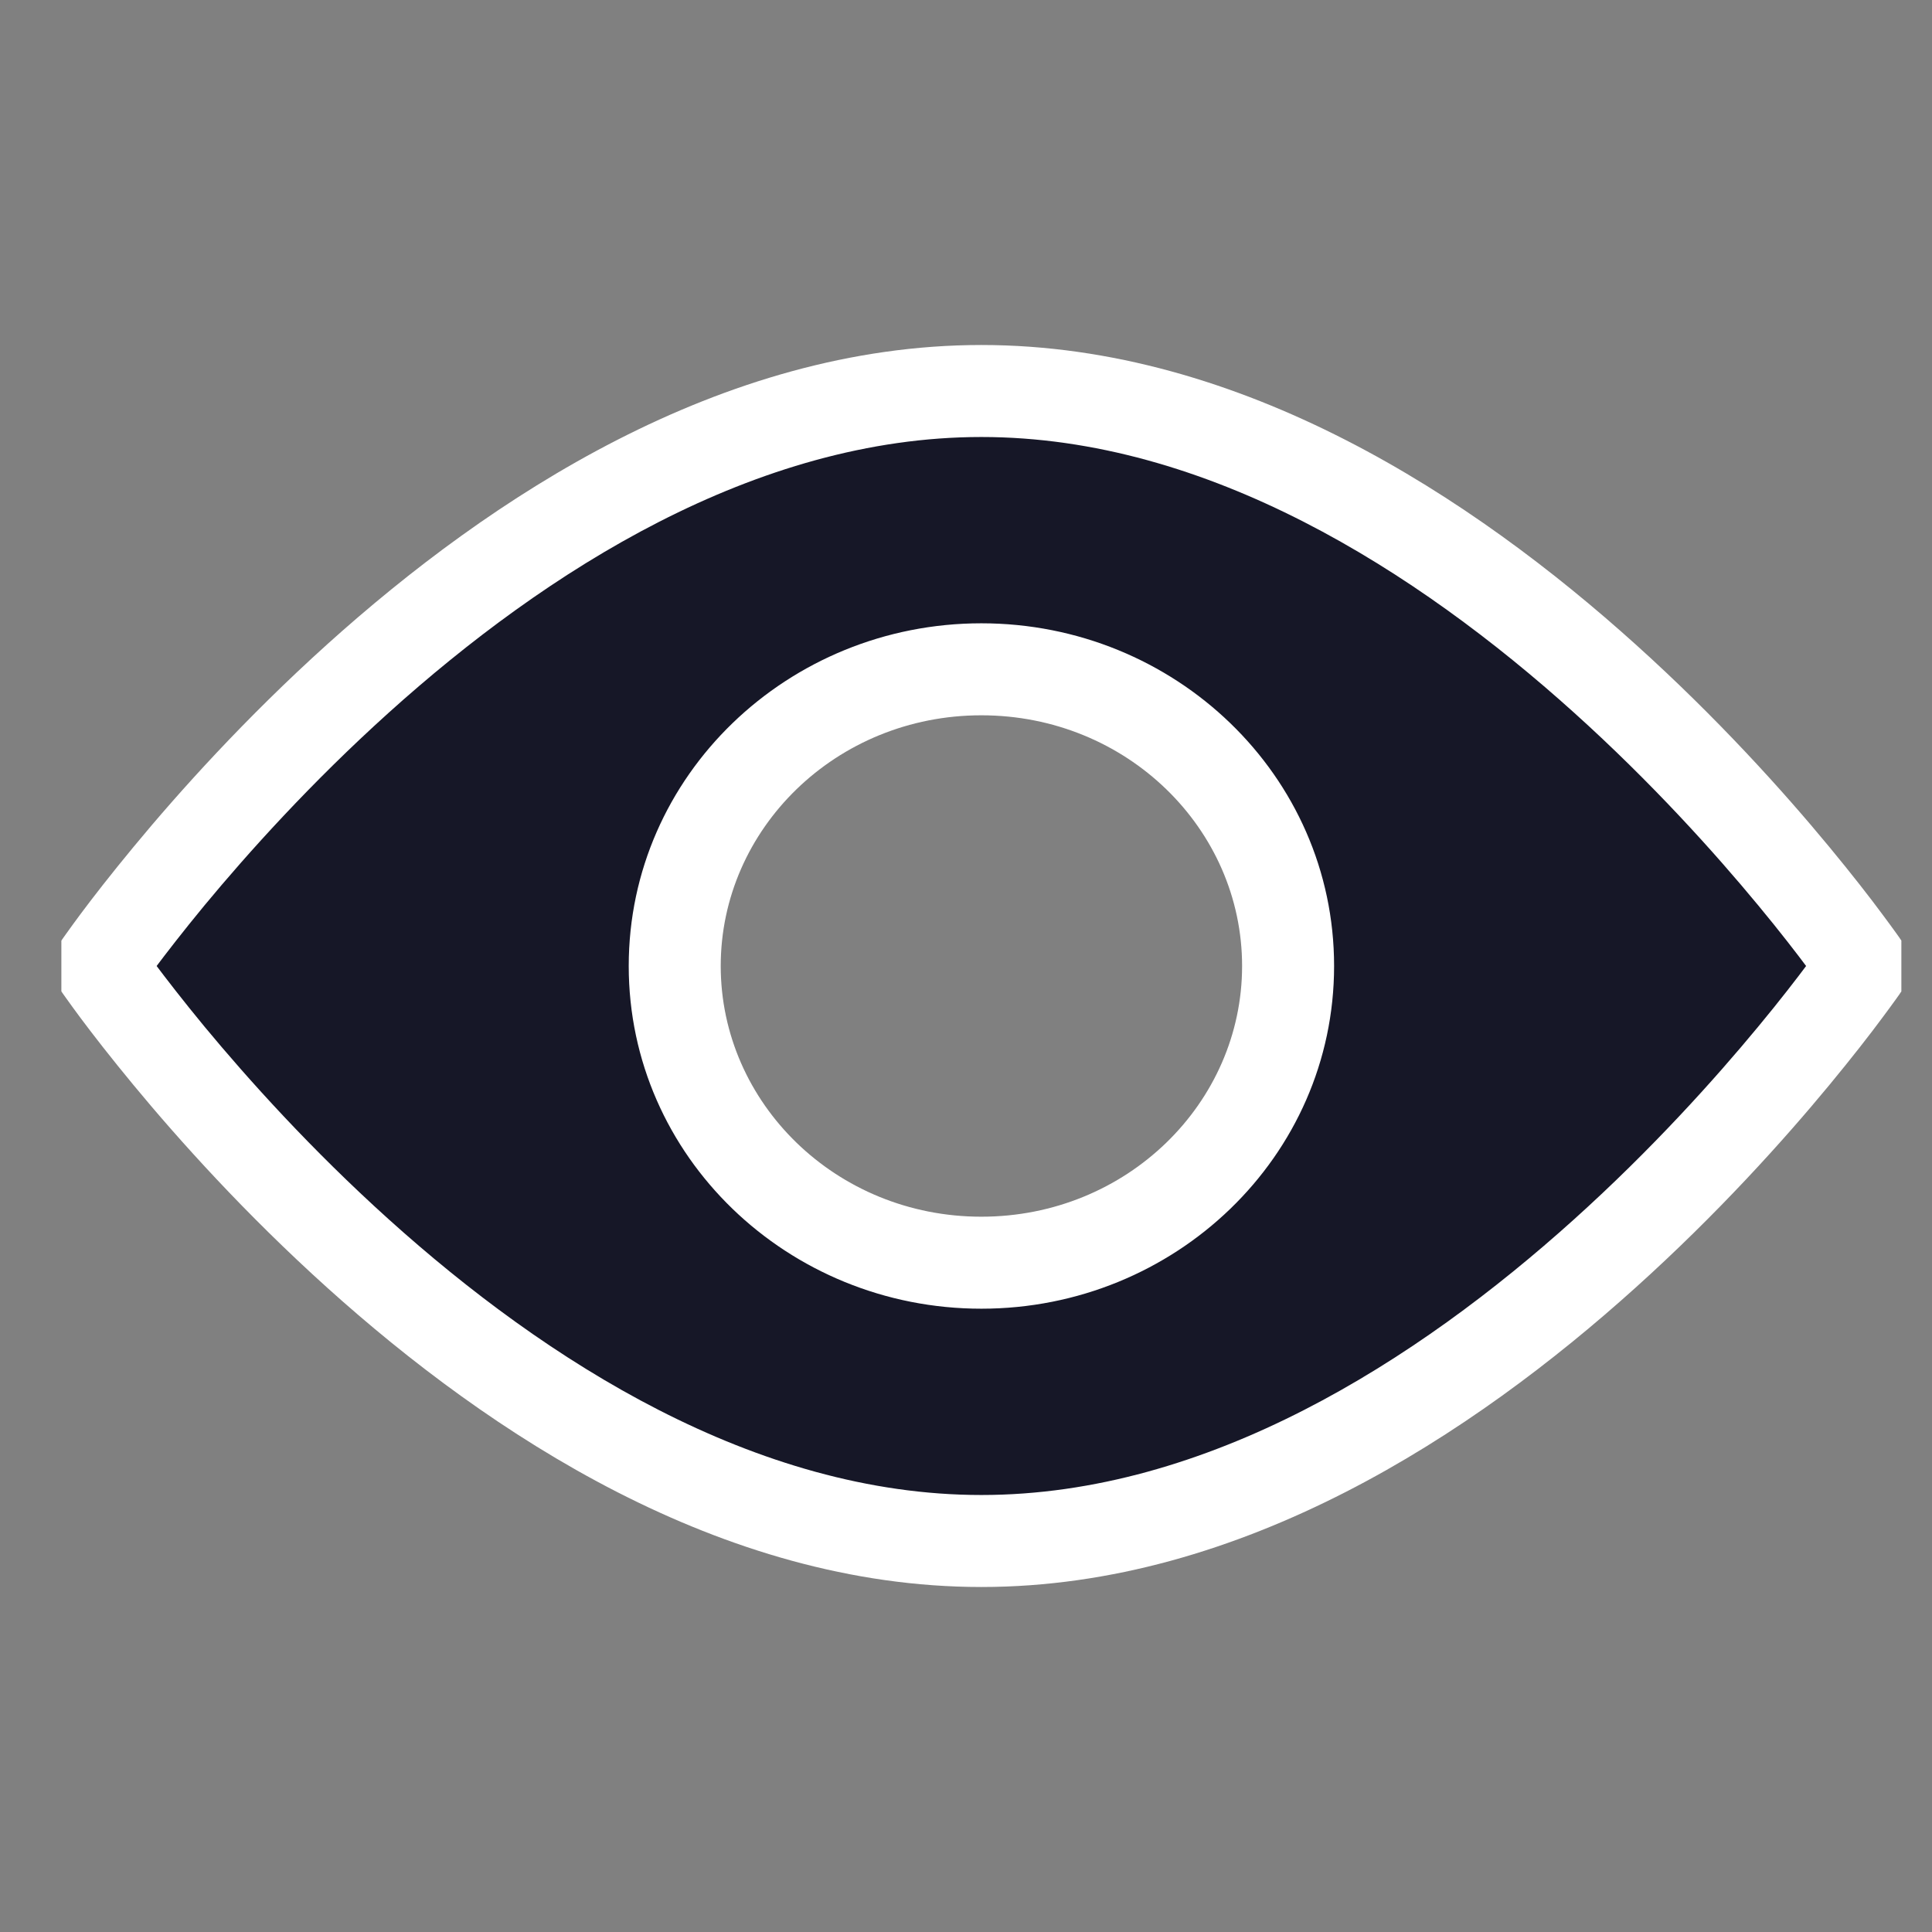 <svg width="21" height="21" viewBox="0 0 21 21" fill="none" xmlns="http://www.w3.org/2000/svg">
<rect x="0" y="0" width="21" height="21" fill="#808080" stroke="none"/>
<g clip-path="url(#clip0_2560_13788)">
<path fill-rule="evenodd" clip-rule="evenodd" d="M20.251 10.5C20.251 10.5 15.96 16.75 10.667 16.75C5.375 16.75 1.084 10.5 1.084 10.5C1.084 10.5 5.375 4.25 10.667 4.25C15.96 4.25 20.251 10.5 20.251 10.5ZM14.001 10.5C14.001 12.281 12.508 13.725 10.667 13.725C8.826 13.725 7.334 12.281 7.334 10.5C7.334 8.719 8.826 7.275 10.667 7.275C12.508 7.275 14.001 8.719 14.001 10.5Z" fill="#161727"/>
<path d="M20.251 10.5L20.663 10.783C20.78 10.613 20.78 10.387 20.663 10.217L20.251 10.5ZM1.084 10.5L0.672 10.217C0.555 10.387 0.555 10.613 0.672 10.783L1.084 10.5ZM10.667 17.25C13.502 17.25 16.016 15.584 17.778 13.996C18.668 13.195 19.387 12.395 19.883 11.795C20.131 11.495 20.325 11.245 20.456 11.068C20.523 10.979 20.573 10.909 20.608 10.861C20.625 10.837 20.639 10.818 20.648 10.805C20.652 10.798 20.656 10.793 20.658 10.789C20.66 10.788 20.661 10.786 20.661 10.785C20.662 10.784 20.662 10.784 20.662 10.784C20.663 10.784 20.663 10.783 20.663 10.783C20.663 10.783 20.663 10.783 20.251 10.5C19.838 10.217 19.838 10.217 19.838 10.217C19.838 10.217 19.839 10.217 19.839 10.217C19.838 10.217 19.838 10.217 19.838 10.217C19.838 10.218 19.837 10.219 19.837 10.22C19.835 10.222 19.832 10.226 19.829 10.231C19.821 10.242 19.81 10.258 19.794 10.28C19.764 10.322 19.717 10.387 19.655 10.469C19.532 10.634 19.349 10.872 19.112 11.158C18.639 11.73 17.954 12.493 17.109 13.254C15.403 14.791 13.125 16.25 10.667 16.25V17.25ZM1.084 10.5C0.672 10.783 0.672 10.783 0.672 10.783C0.672 10.783 0.672 10.784 0.672 10.784C0.673 10.784 0.673 10.784 0.673 10.785C0.674 10.786 0.675 10.788 0.676 10.789C0.679 10.793 0.682 10.798 0.687 10.805C0.696 10.818 0.709 10.837 0.727 10.861C0.761 10.909 0.812 10.979 0.878 11.068C1.01 11.245 1.204 11.495 1.452 11.795C1.948 12.395 2.667 13.195 3.556 13.996C5.319 15.584 7.832 17.25 10.667 17.25V16.25C8.21 16.25 5.932 14.791 4.226 13.254C3.381 12.493 2.696 11.73 2.222 11.158C1.986 10.872 1.803 10.634 1.679 10.469C1.618 10.387 1.571 10.322 1.54 10.28C1.525 10.258 1.513 10.242 1.506 10.231C1.502 10.226 1.5 10.222 1.498 10.22C1.497 10.219 1.497 10.218 1.496 10.217C1.496 10.217 1.496 10.217 1.496 10.217C1.496 10.217 1.496 10.217 1.496 10.217C1.496 10.217 1.496 10.217 1.084 10.5ZM10.667 3.75C7.832 3.75 5.319 5.416 3.556 7.004C2.667 7.805 1.948 8.605 1.452 9.205C1.204 9.505 1.01 9.755 0.878 9.932C0.812 10.021 0.761 10.091 0.727 10.139C0.709 10.163 0.696 10.182 0.687 10.195C0.682 10.202 0.679 10.207 0.676 10.211C0.675 10.212 0.674 10.214 0.673 10.215C0.673 10.216 0.673 10.216 0.672 10.216C0.672 10.216 0.672 10.217 0.672 10.217C0.672 10.217 0.672 10.217 1.084 10.5C1.496 10.783 1.496 10.783 1.496 10.783C1.496 10.783 1.496 10.783 1.496 10.783C1.496 10.783 1.496 10.783 1.496 10.783C1.497 10.782 1.497 10.781 1.498 10.78C1.5 10.778 1.502 10.774 1.506 10.769C1.513 10.758 1.525 10.742 1.54 10.72C1.571 10.678 1.618 10.613 1.679 10.531C1.803 10.366 1.986 10.128 2.222 9.842C2.696 9.27 3.381 8.507 4.226 7.746C5.932 6.209 8.21 4.75 10.667 4.75V3.75ZM20.251 10.5C20.663 10.217 20.663 10.217 20.663 10.217C20.663 10.217 20.663 10.216 20.662 10.216C20.662 10.216 20.662 10.216 20.661 10.215C20.661 10.214 20.66 10.212 20.658 10.211C20.656 10.207 20.652 10.202 20.648 10.195C20.639 10.182 20.625 10.163 20.608 10.139C20.573 10.091 20.523 10.021 20.456 9.932C20.325 9.755 20.131 9.505 19.883 9.205C19.387 8.605 18.668 7.805 17.778 7.004C16.016 5.416 13.502 3.75 10.667 3.75V4.75C13.125 4.75 15.403 6.209 17.109 7.746C17.954 8.507 18.639 9.27 19.112 9.842C19.349 10.128 19.532 10.366 19.655 10.531C19.717 10.613 19.764 10.678 19.794 10.72C19.81 10.742 19.821 10.758 19.829 10.769C19.832 10.774 19.835 10.778 19.837 10.78C19.837 10.781 19.838 10.782 19.838 10.783C19.838 10.783 19.838 10.783 19.839 10.783C19.839 10.783 19.838 10.783 19.838 10.783C19.838 10.783 19.838 10.783 20.251 10.5ZM10.667 14.225C12.769 14.225 14.501 12.573 14.501 10.5H13.501C13.501 11.989 12.248 13.225 10.667 13.225V14.225ZM6.834 10.5C6.834 12.573 8.566 14.225 10.667 14.225V13.225C9.087 13.225 7.834 11.989 7.834 10.5H6.834ZM10.667 6.775C8.566 6.775 6.834 8.427 6.834 10.5H7.834C7.834 9.01 9.087 7.775 10.667 7.775V6.775ZM14.501 10.5C14.501 8.427 12.769 6.775 10.667 6.775V7.775C12.248 7.775 13.501 9.01 13.501 10.5H14.501Z" fill="white"/>
</g>
<defs>
<clipPath id="clip0_2560_13788">
<rect width="20" height="20" fill="white" transform="translate(0.667 0.5)"/>
</clipPath>
</defs>
</svg>
